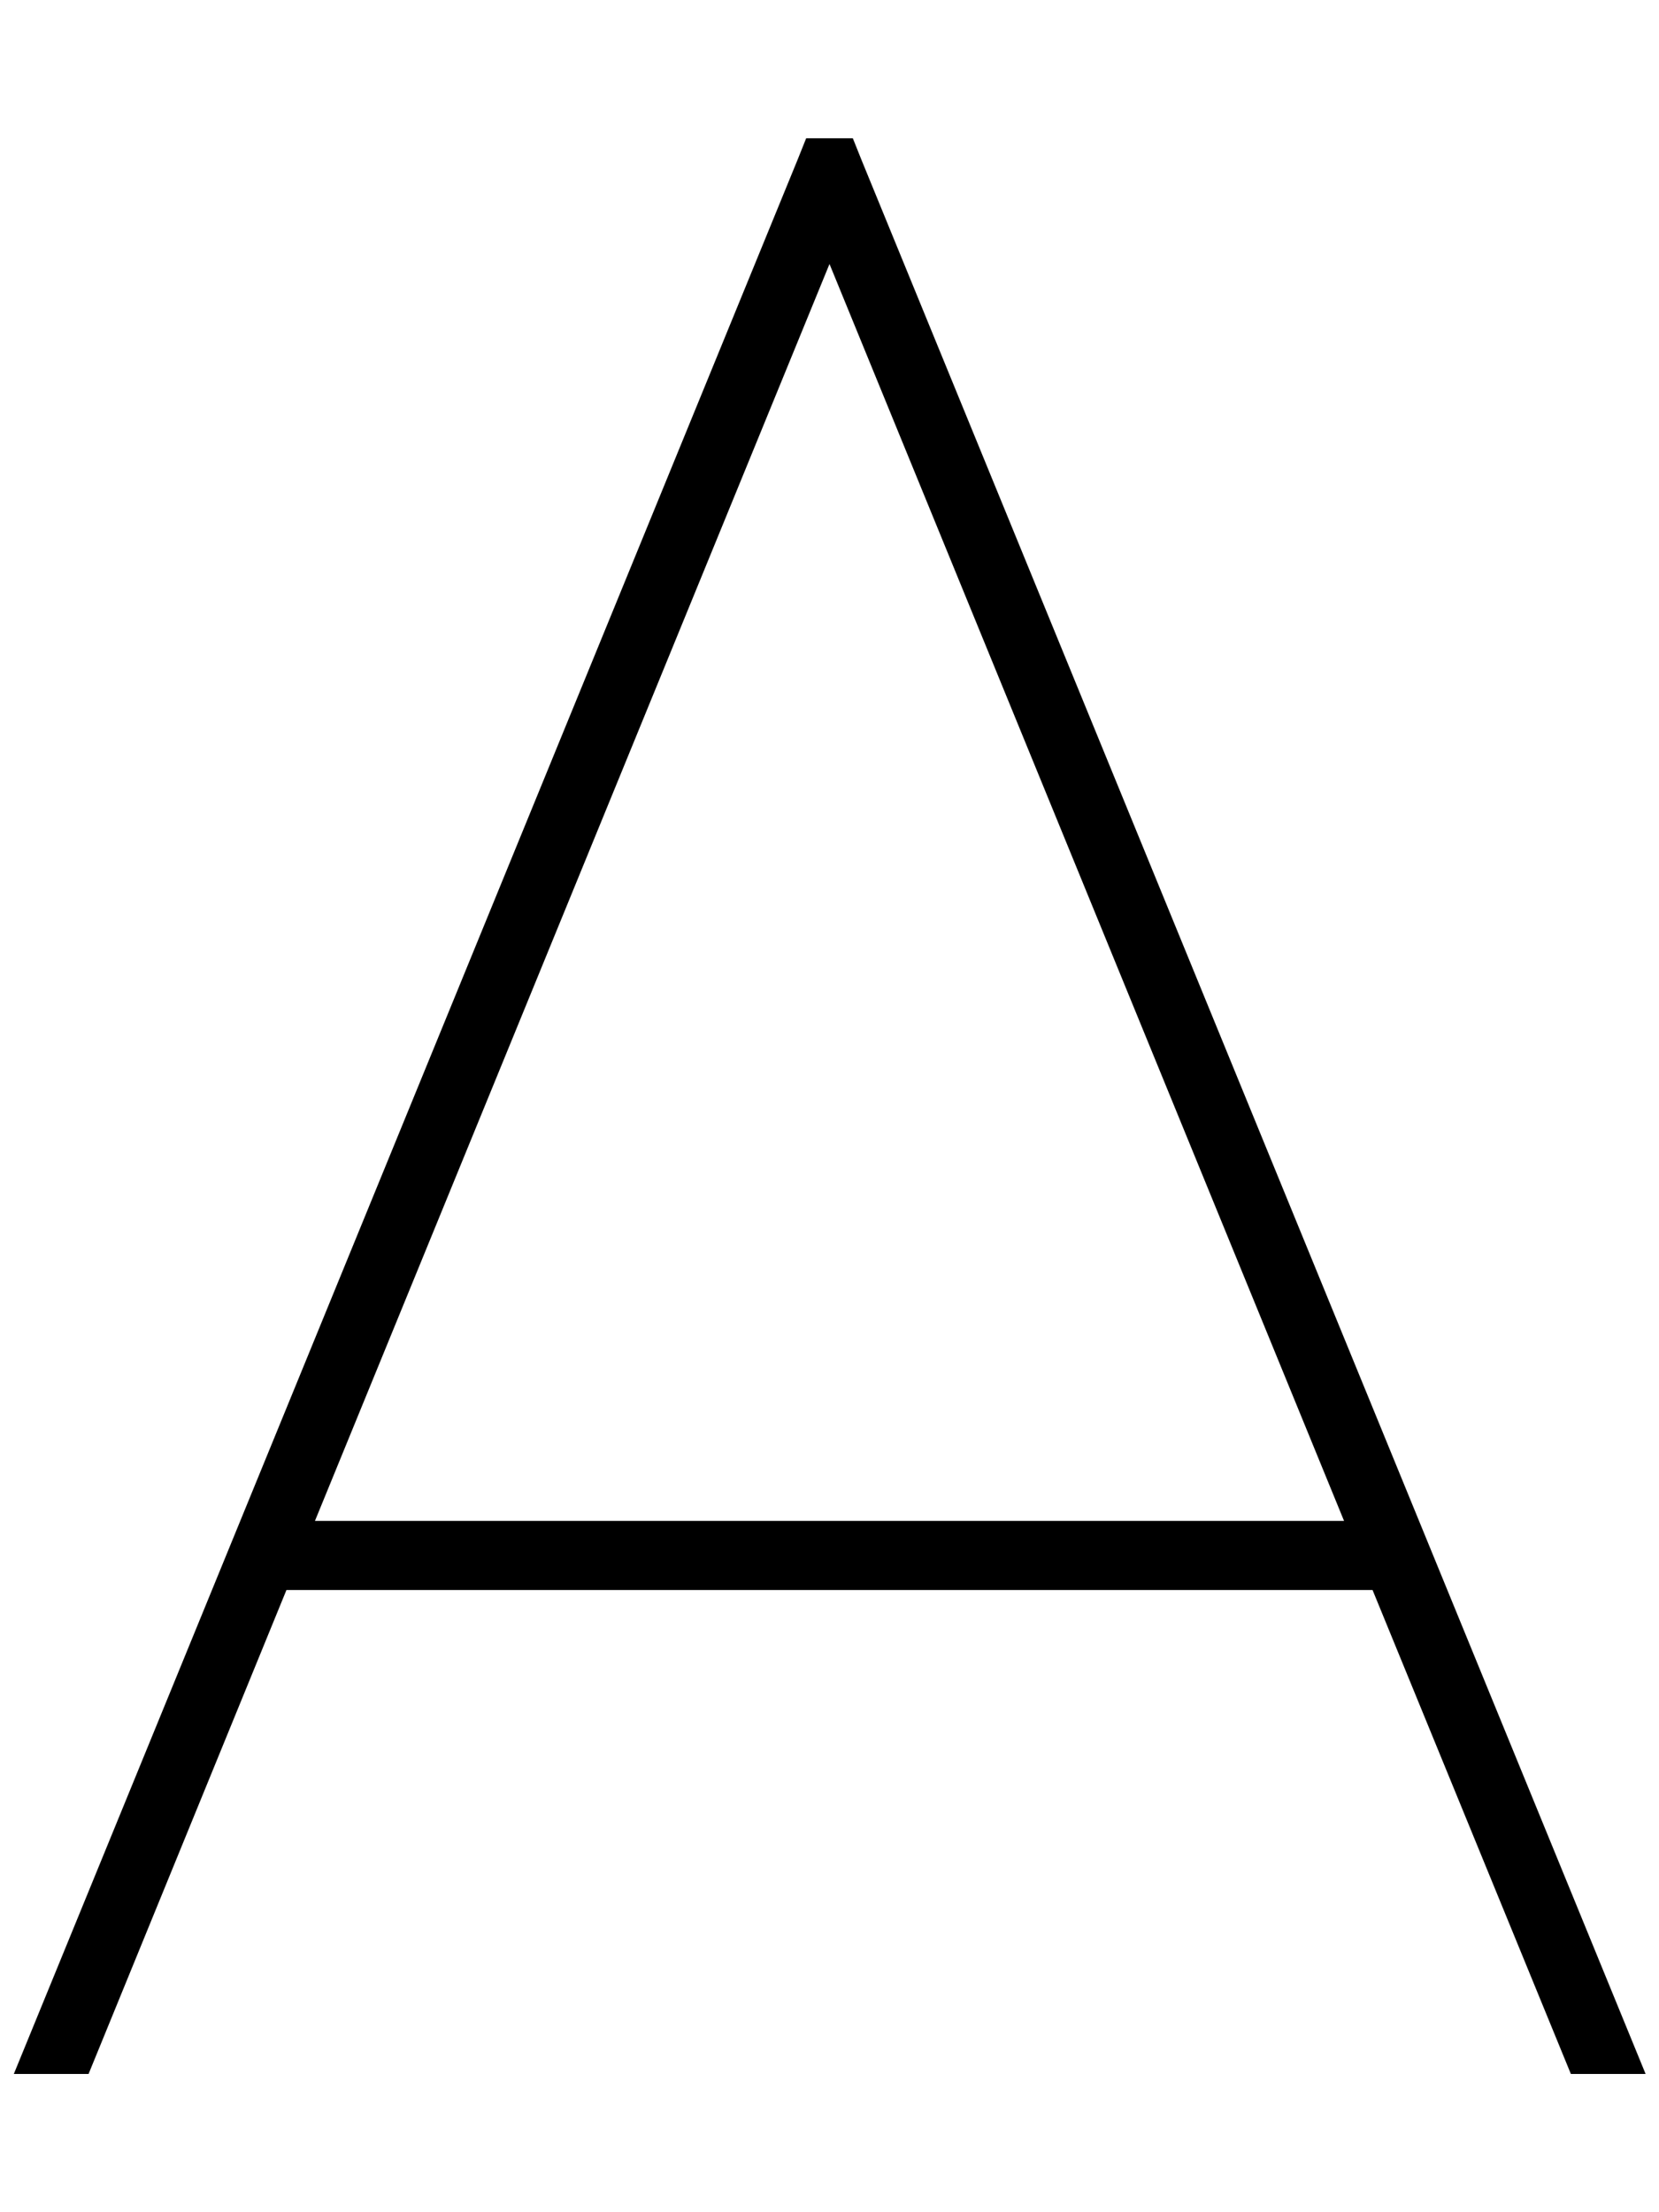 <svg xmlns="http://www.w3.org/2000/svg" viewBox="0 0 384 512"><!--! Font Awesome Pro 6.5.1 by @fontawesome - https://fontawesome.com License - https://fontawesome.com/license (Commercial License) Copyright 2023 Fonticons, Inc. --><path d="M186.6 32l-2 5L3.2 480H20.5L66.3 368H317.7l45.9 112h17.3L199.4 37l-2-5H186.6zM311.1 352H72.9L192 61.1 311.1 352z"/></svg>